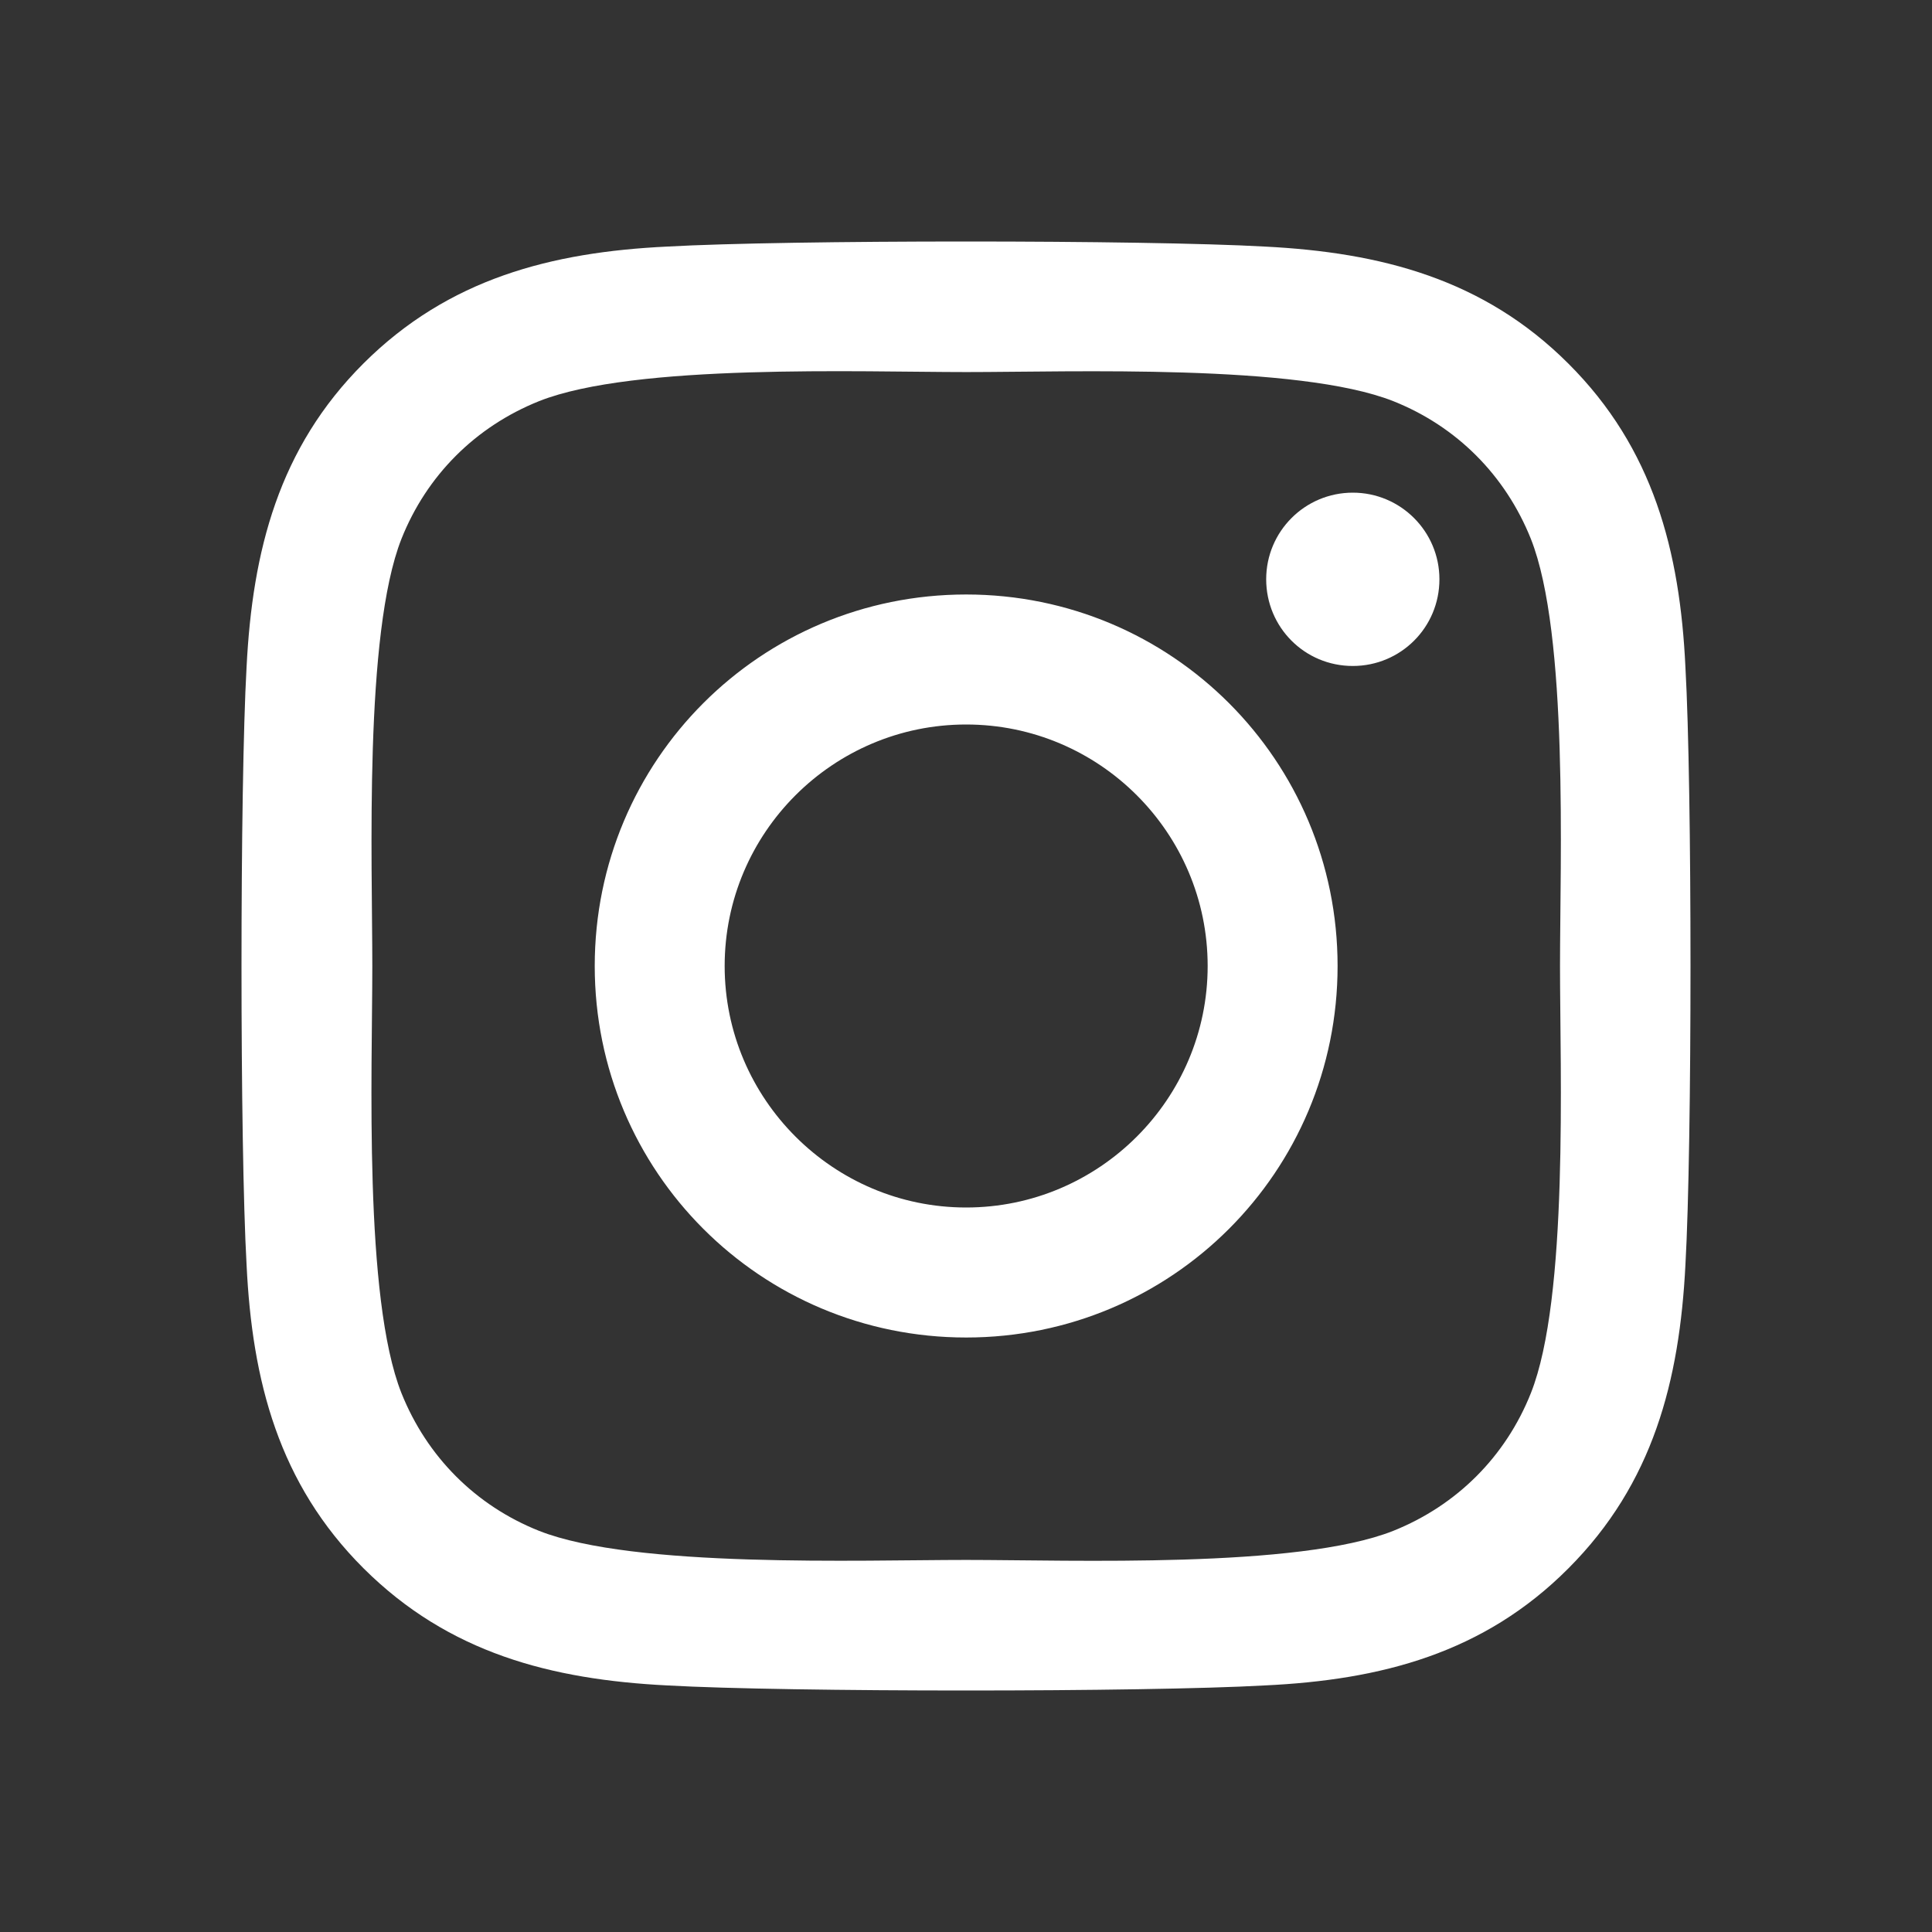 <svg width="24" height="24" viewBox="0 0 24 24" fill="none" xmlns="http://www.w3.org/2000/svg">
<rect x="0" y="0" width="24" height="24" fill="#333333" stroke="none"/>
<path d="M12.002 7.385C9.448 7.385 7.388 9.445 7.388 12C7.388 14.555 9.448 16.615 12.002 16.615C14.556 16.615 16.616 14.555 16.616 12C16.616 9.445 14.556 7.385 12.002 7.385ZM12.002 15C10.352 15 9.002 13.655 9.002 12C9.002 10.345 10.348 9 12.002 9C13.656 9 15.002 10.345 15.002 12C15.002 13.655 13.652 15 12.002 15ZM17.881 7.196C17.881 7.795 17.399 8.273 16.805 8.273C16.206 8.273 15.729 7.791 15.729 7.196C15.729 6.602 16.21 6.12 16.805 6.12C17.399 6.12 17.881 6.602 17.881 7.196ZM20.937 8.289C20.869 6.847 20.539 5.57 19.483 4.517C18.431 3.465 17.154 3.136 15.712 3.063C14.227 2.979 9.773 2.979 8.288 3.063C6.85 3.132 5.573 3.461 4.517 4.513C3.461 5.566 3.136 6.843 3.063 8.285C2.979 9.771 2.979 14.225 3.063 15.711C3.132 17.153 3.461 18.43 4.517 19.483C5.573 20.535 6.846 20.864 8.288 20.937C9.773 21.021 14.227 21.021 15.712 20.937C17.154 20.869 18.431 20.539 19.483 19.483C20.535 18.43 20.864 17.153 20.937 15.711C21.021 14.225 21.021 9.775 20.937 8.289ZM19.017 17.306C18.704 18.093 18.098 18.7 17.307 19.017C16.122 19.487 13.311 19.378 12.002 19.378C10.693 19.378 7.878 19.483 6.697 19.017C5.91 18.704 5.304 18.097 4.987 17.306C4.517 16.121 4.625 13.309 4.625 12C4.625 10.691 4.521 7.875 4.987 6.694C5.3 5.907 5.906 5.3 6.697 4.983C7.882 4.513 10.693 4.622 12.002 4.622C13.311 4.622 16.126 4.517 17.307 4.983C18.094 5.296 18.7 5.903 19.017 6.694C19.487 7.879 19.379 10.691 19.379 12C19.379 13.309 19.487 16.125 19.017 17.306Z" fill="white"/>
</svg>
